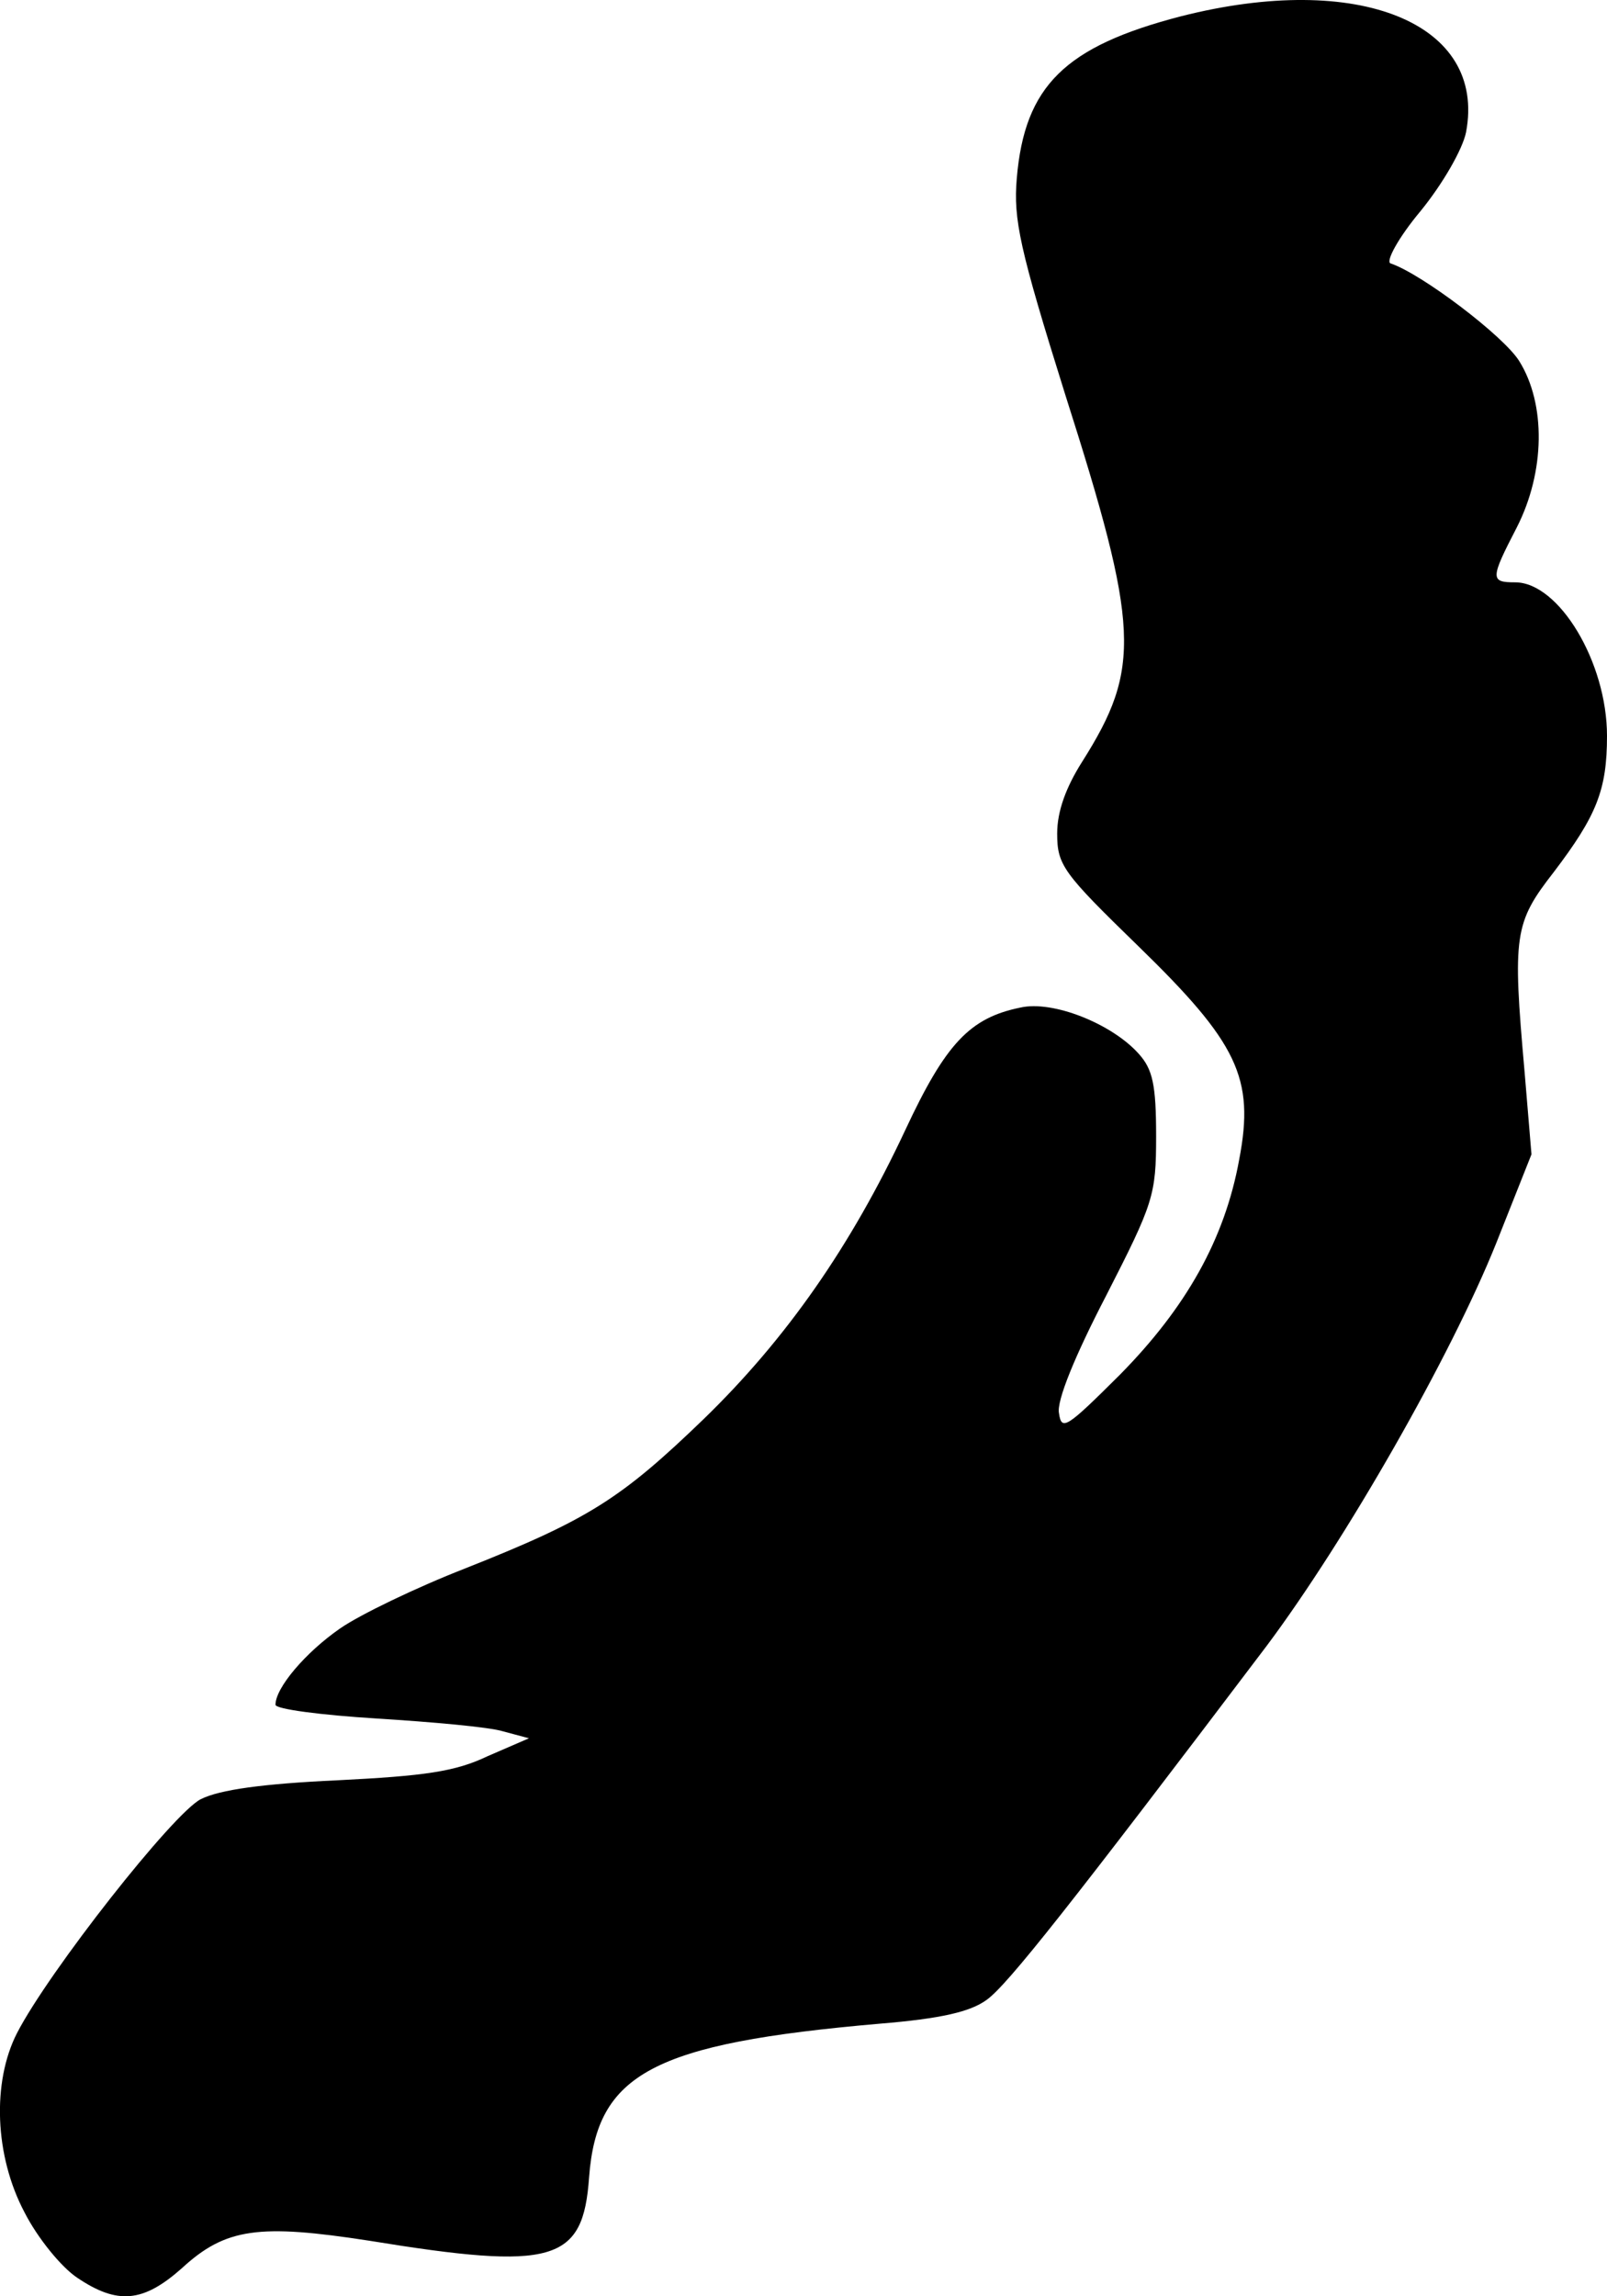 <?xml version="1.0" encoding="utf-8"?>
<svg xmlns="http://www.w3.org/2000/svg" fill="none" height="100%" overflow="visible" preserveAspectRatio="none" style="display: block;" viewBox="0 0 7 10" width="100%">
<path d="M0.336 9.919C0.268 9.874 0.164 9.747 0.107 9.635C-0.024 9.388 -0.035 9.067 0.074 8.854C0.212 8.586 0.755 7.895 0.875 7.835C0.957 7.794 1.144 7.768 1.469 7.753C1.847 7.734 1.982 7.716 2.124 7.648L2.304 7.57L2.192 7.54C2.132 7.521 1.881 7.499 1.642 7.484C1.398 7.469 1.2 7.443 1.2 7.424C1.2 7.35 1.331 7.196 1.481 7.092C1.567 7.032 1.814 6.913 2.027 6.83C2.562 6.618 2.704 6.528 3.064 6.181C3.426 5.83 3.707 5.426 3.943 4.922C4.119 4.545 4.224 4.433 4.444 4.388C4.586 4.355 4.845 4.459 4.961 4.59C5.021 4.657 5.036 4.724 5.036 4.948C5.036 5.206 5.024 5.24 4.818 5.643C4.684 5.901 4.601 6.102 4.613 6.155C4.624 6.233 4.646 6.218 4.878 5.987C5.166 5.695 5.335 5.397 5.398 5.049C5.466 4.694 5.391 4.541 4.957 4.119C4.631 3.802 4.605 3.768 4.605 3.63C4.605 3.533 4.643 3.429 4.714 3.317C4.972 2.909 4.964 2.734 4.639 1.715C4.441 1.083 4.414 0.956 4.429 0.777C4.463 0.374 4.639 0.202 5.144 0.071C5.919 -0.126 6.476 0.101 6.386 0.576C6.371 0.65 6.285 0.8 6.188 0.919C6.091 1.035 6.035 1.139 6.057 1.147C6.192 1.192 6.551 1.464 6.618 1.573C6.734 1.759 6.731 2.054 6.607 2.297C6.491 2.521 6.491 2.536 6.6 2.536C6.79 2.536 7 2.883 7 3.205C7 3.44 6.955 3.552 6.768 3.798C6.596 4.019 6.588 4.071 6.641 4.668L6.671 5.027L6.517 5.415C6.319 5.908 5.862 6.707 5.518 7.167C4.665 8.294 4.388 8.645 4.298 8.709C4.227 8.761 4.1 8.791 3.831 8.813C2.843 8.899 2.6 9.03 2.566 9.482C2.54 9.852 2.412 9.889 1.608 9.758C1.129 9.684 0.983 9.702 0.792 9.878C0.624 10.027 0.512 10.038 0.336 9.919Z" fill="black" id="Vector"/>
</svg>
